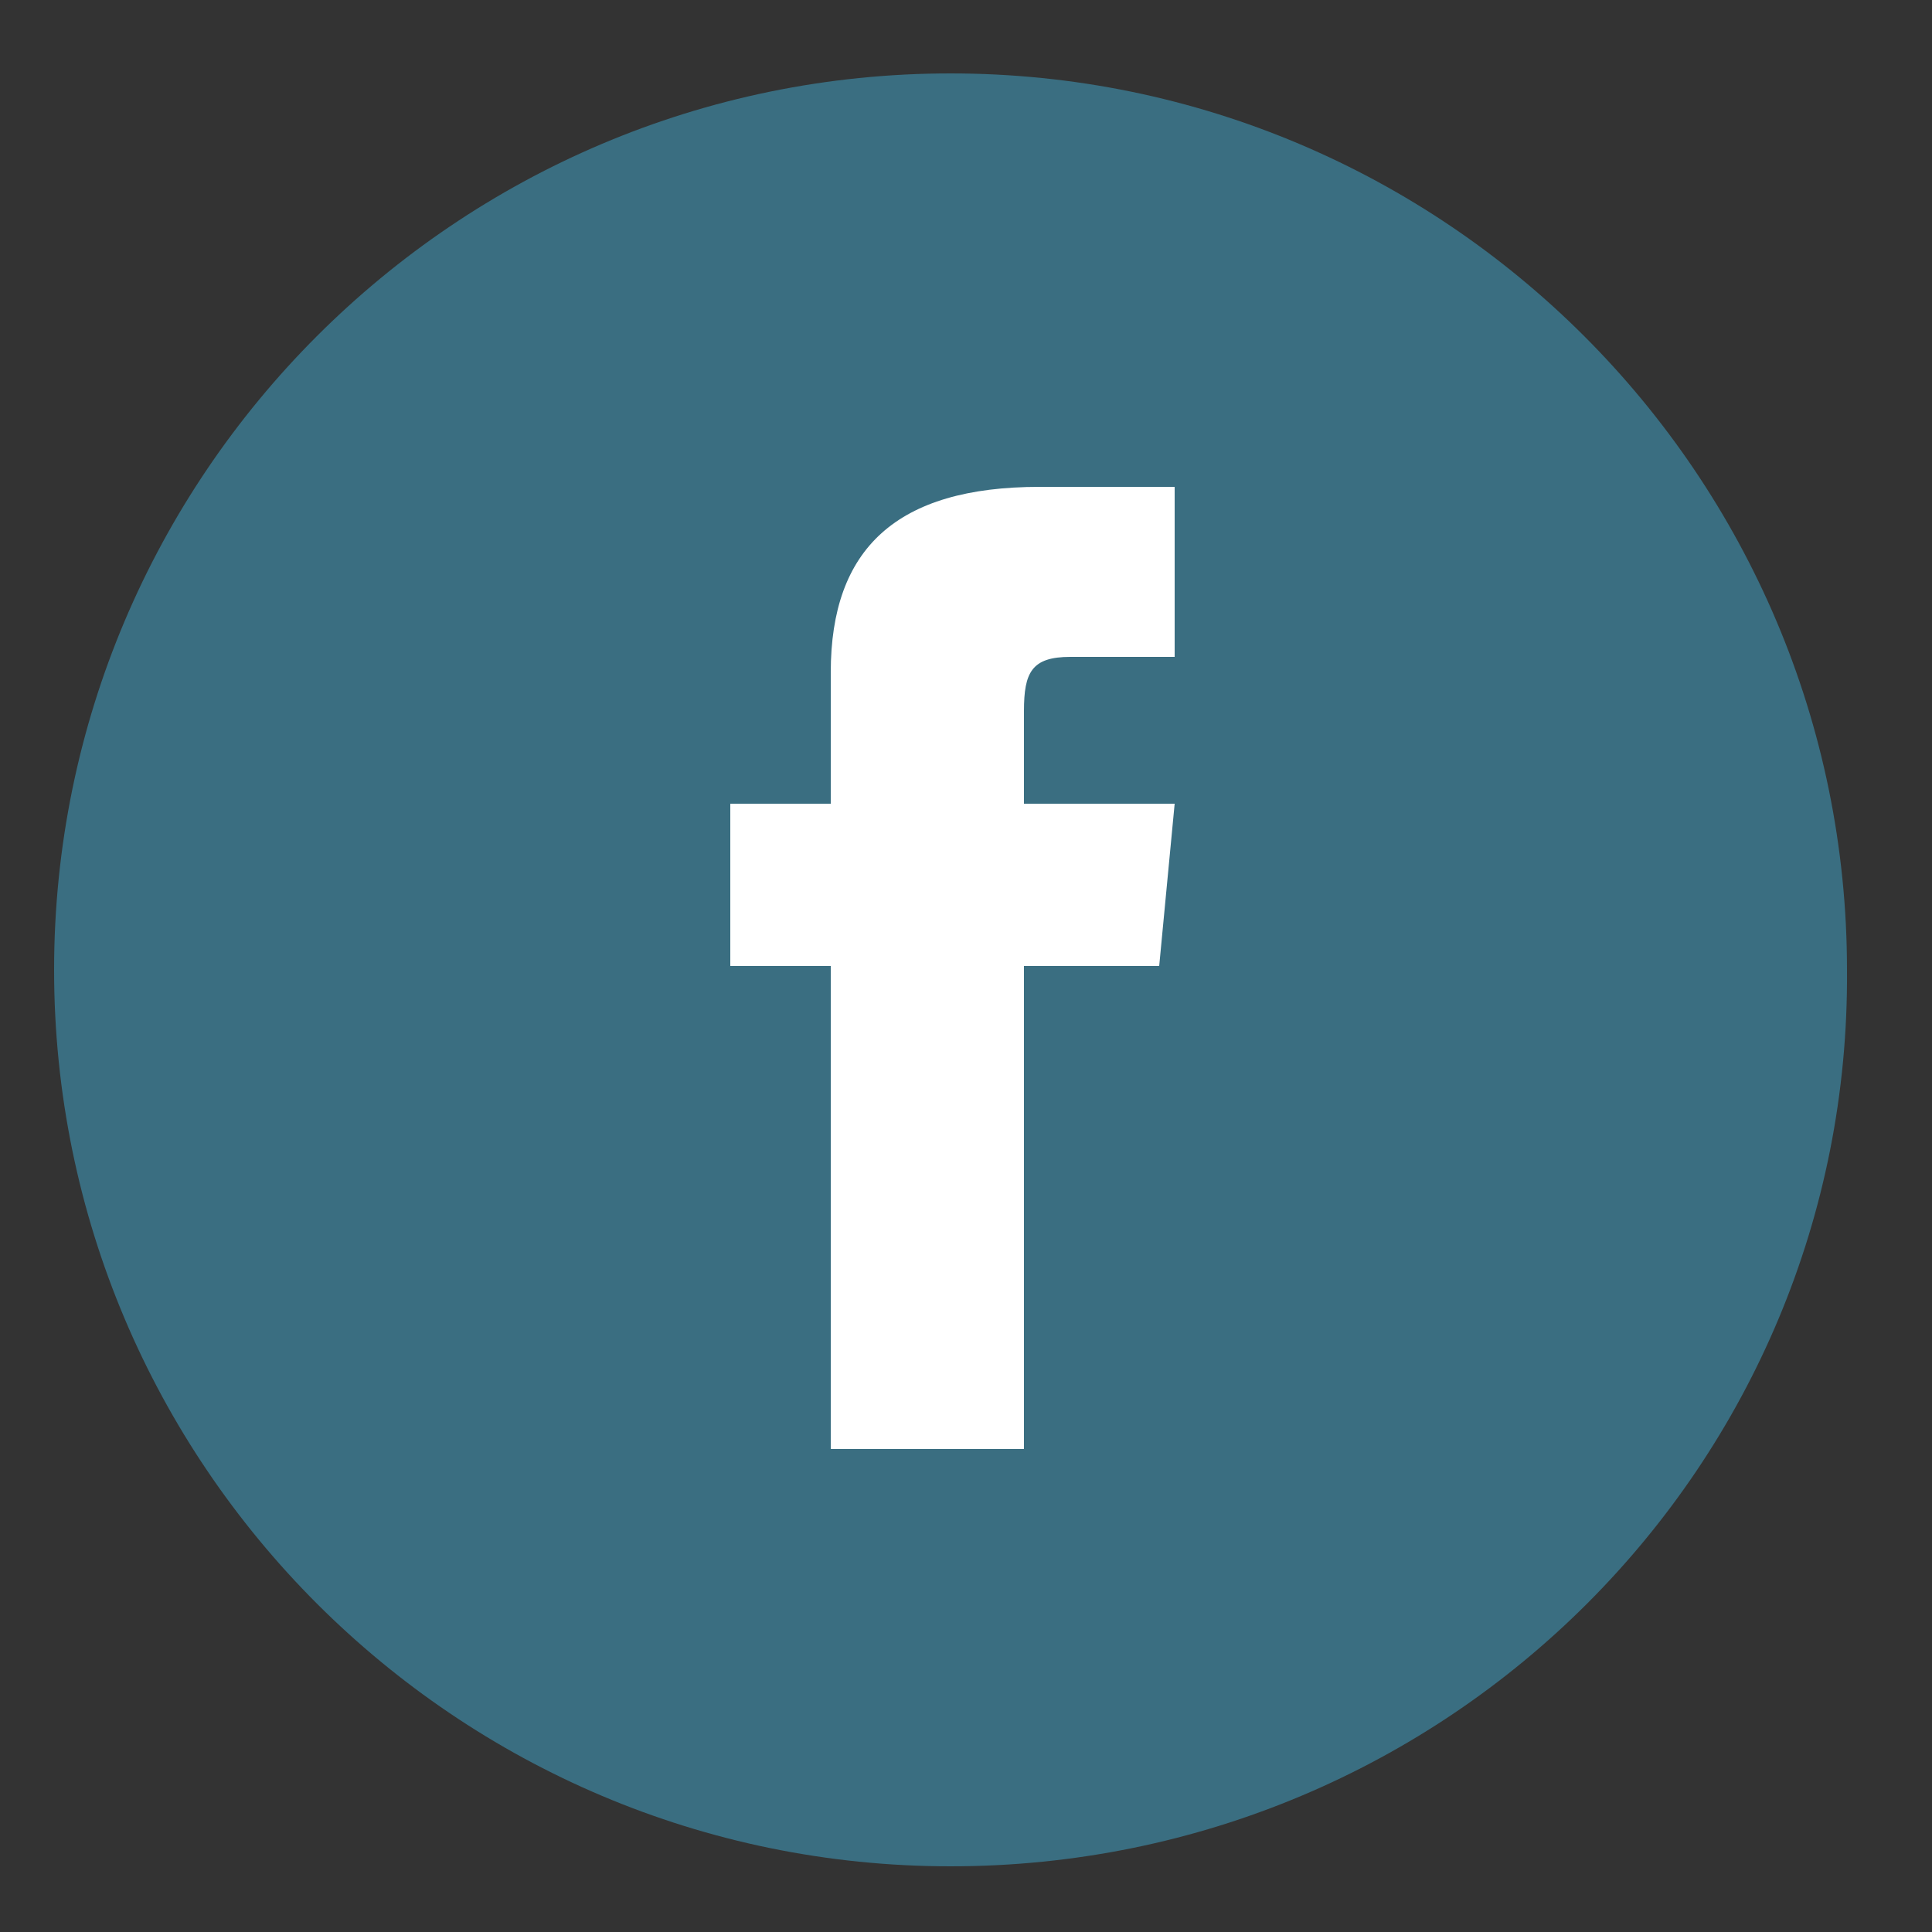 <?xml version="1.0" encoding="utf-8"?>
<!-- Generator: Adobe Illustrator 24.3.0, SVG Export Plug-In . SVG Version: 6.00 Build 0)  -->
<svg version="1.1" id="Livello_1" xmlns="http://www.w3.org/2000/svg" xmlns:xlink="http://www.w3.org/1999/xlink" x="0px" y="0px"
	 viewBox="0 0 50 50" style="enable-background:new 0 0 50 50;" xml:space="preserve">
<rect x="0" y="0" width="50" height="50" fill="#333333" stroke="none"/>
<style type="text/css">
	.st0{fill:#3A6E81;}
	.st1{display:none;fill:#3A6E81;}
	.st2{fill:#FFFFFF;}
</style>
<path id="XMLID_698_" class="st0" d="M24.6,48.3L24.6,48.3c-12.8,0-23.2-10.4-23.2-23.2l0,0c0-12.8,10.4-23.2,23.2-23.2l0,0
	c12.8,0,23.2,10.4,23.2,23.2l0,0C47.9,37.9,37.5,48.3,24.6,48.3z"/>
<path id="XMLID_646_" class="st1" d="M18.1,27c0.3,0.1,0.6,0,0.7-0.4c0.1-0.2,0.2-0.9,0.3-1.1c0.1-0.4,0.1-0.5-0.2-0.8
	c-0.6-0.7-0.9-1.5-0.9-2.8c0-3.6,2.7-6.7,6.9-6.7c3.8,0,5.8,2.3,5.8,5.4c0,4.1-1.8,7.5-4.5,7.5c-1.5,0-2.6-1.2-2.2-2.7
	c0.4-1.8,1.2-3.7,1.2-5c0-1.2-0.6-2.1-1.9-2.1c-1.5,0-2.7,1.6-2.7,3.6c0,1.3,0.4,2.2,0.4,2.2s-1.5,6.5-1.8,7.7
	c-0.5,2.3-0.1,5.1,0,5.3c0,0.2,0.2,0.2,0.3,0.1c0.1-0.2,1.9-2.4,2.5-4.6c0.2-0.6,1-3.9,1-3.9c0.5,0.9,1.9,1.8,3.4,1.8
	c4.5,0,7.6-4.1,7.6-9.6c0-4.2-3.5-8.1-8.9-8.1c-6.7,0-10,4.8-10,8.8C15.2,24,16.1,26.2,18.1,27z"/>
<path id="XMLID_659_" class="st2" d="M21.5,37.5h5V25H30l0.4-4.2h-3.9c0,0,0-1.6,0-2.4c0-1,0.2-1.4,1.2-1.4c0.8,0,2.7,0,2.7,0v-4.4
	c0,0-2.9,0-3.5,0c-3.7,0-5.4,1.6-5.4,4.8c0,2.7,0,3.4,0,3.4h-2.6V25h2.6V37.5z"/>
</svg>
